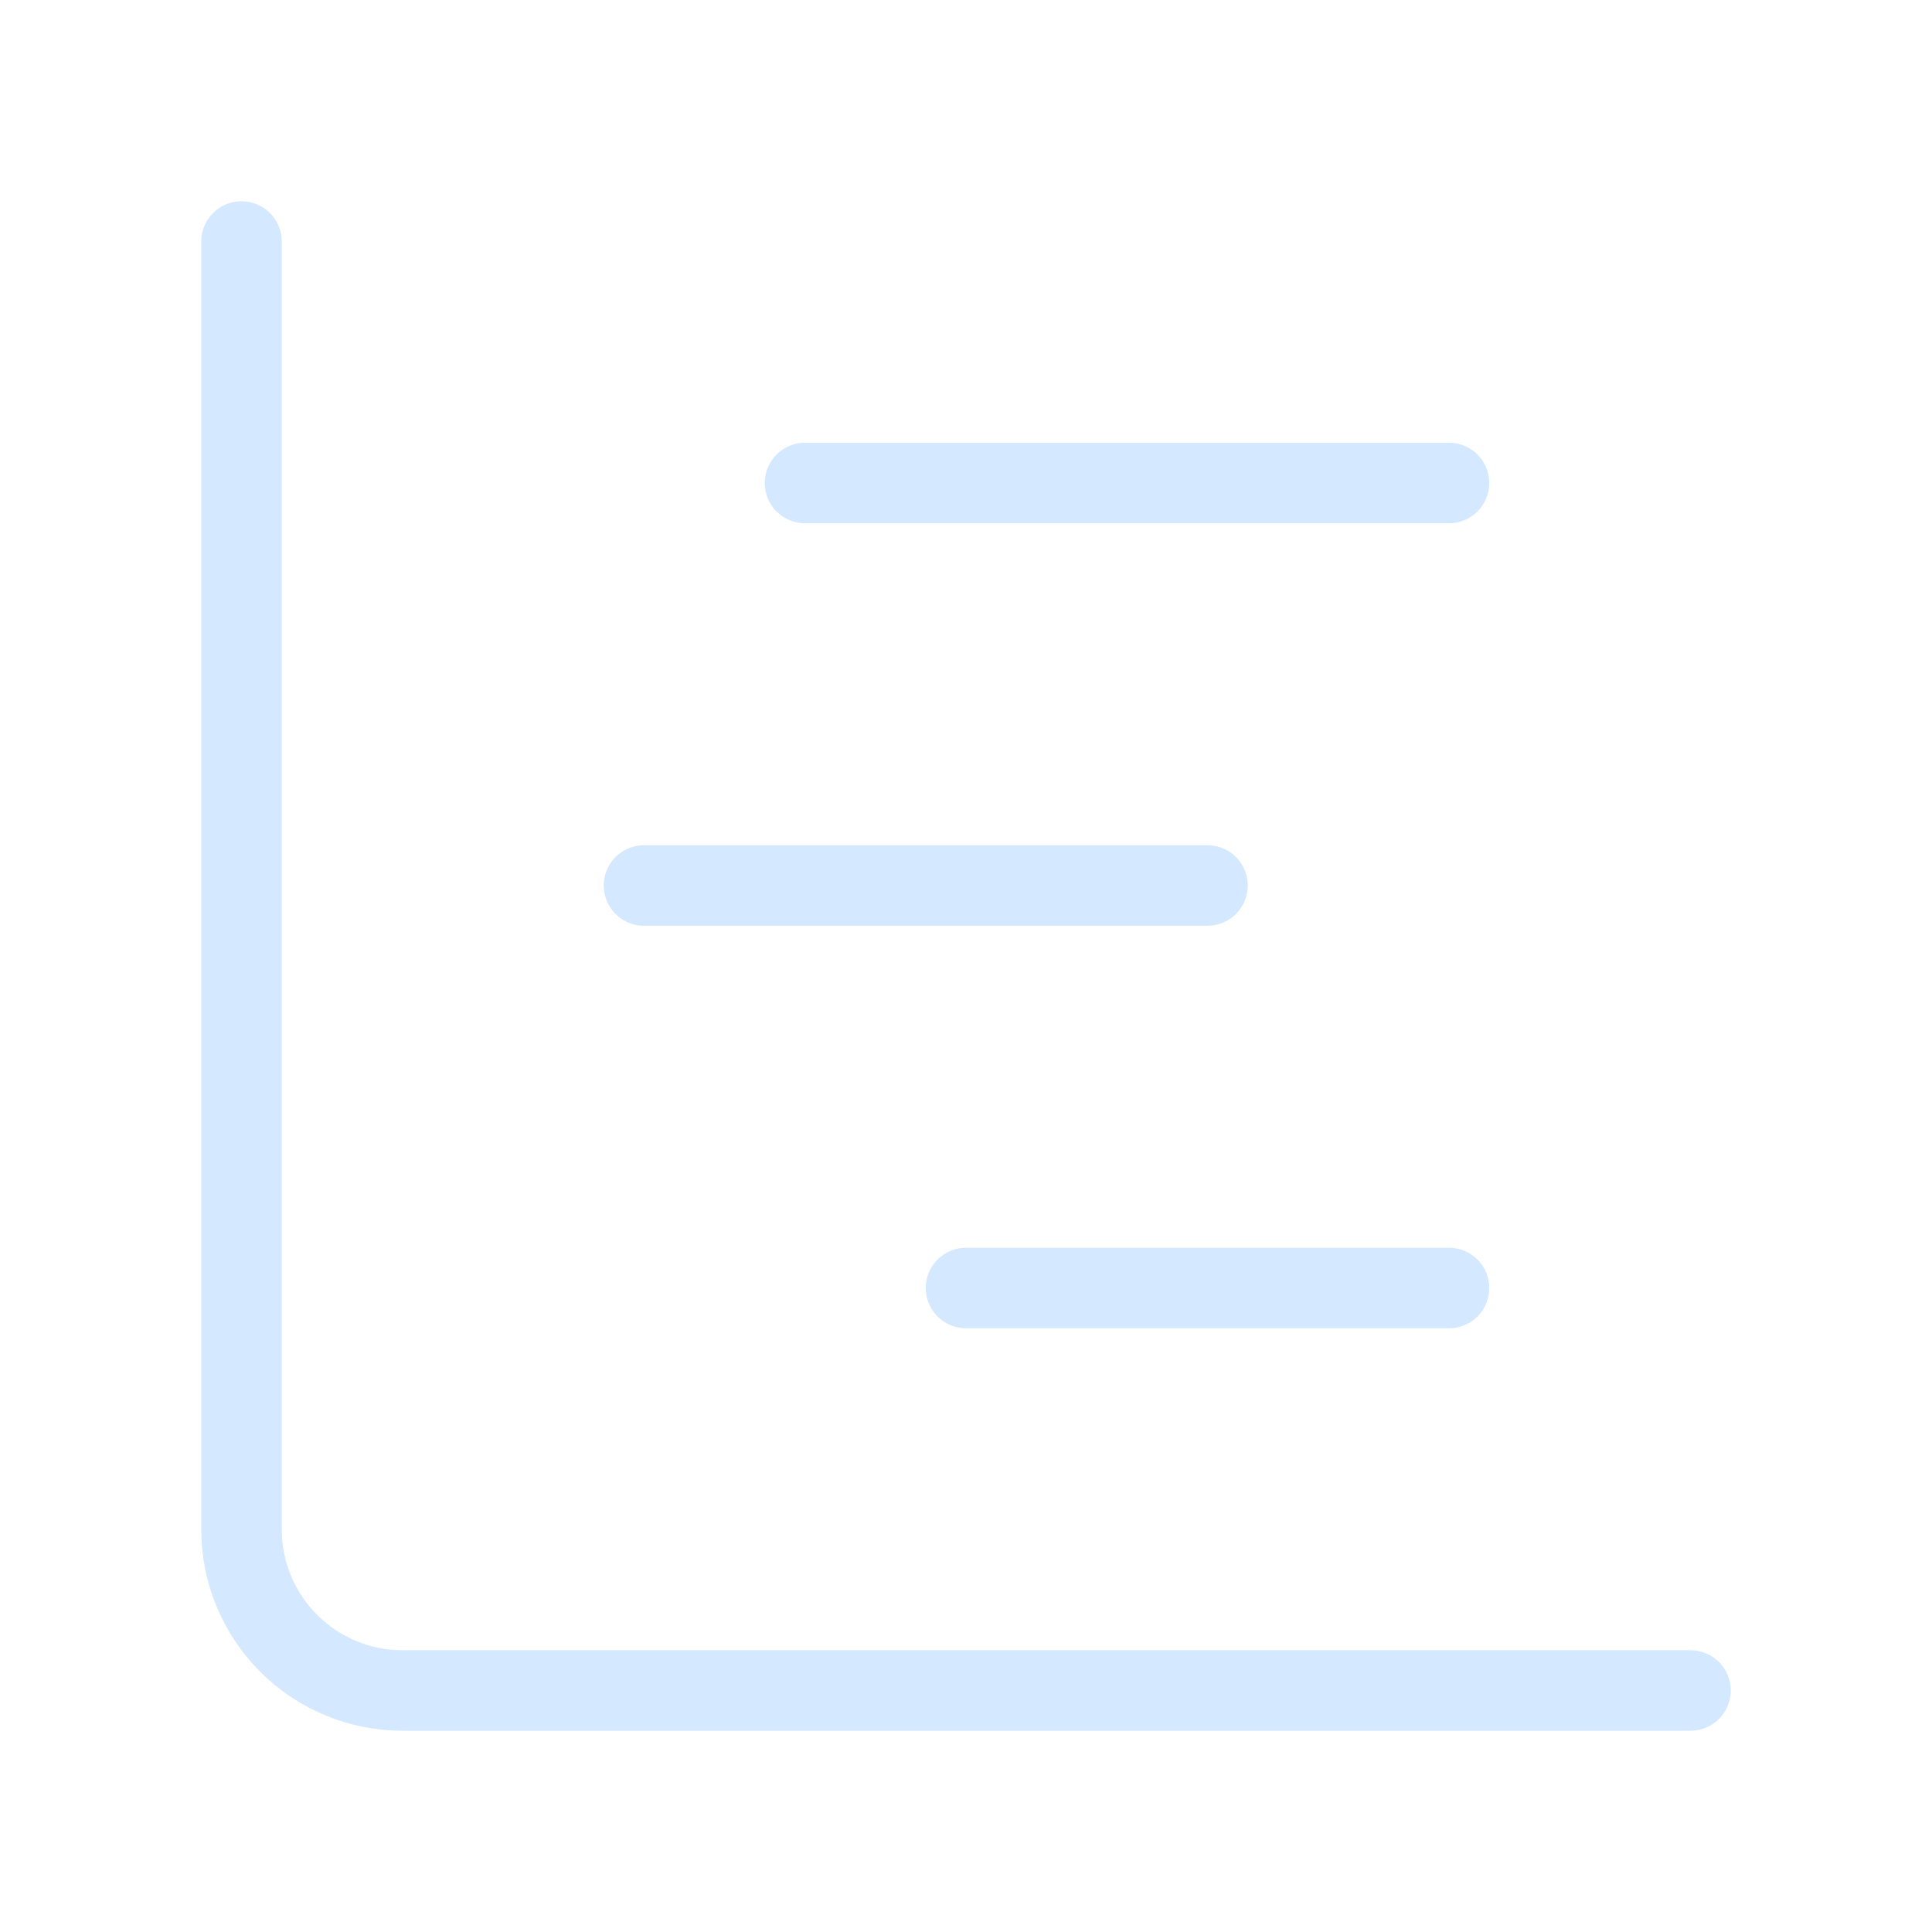 <svg width="24" height="24" viewBox="0 0 24 24" fill="none" xmlns="http://www.w3.org/2000/svg">
<path d="M10 6H18" stroke="#D4E8FF" stroke-linecap="round" stroke-linejoin="round"/>
<path d="M12 16H18" stroke="#D4E8FF" stroke-linecap="round" stroke-linejoin="round"/>
<path d="M3 3V19C3 19.53 3.211 20.039 3.586 20.414C3.961 20.789 4.47 21 5 21H21" stroke="#D4E8FF" stroke-linecap="round" stroke-linejoin="round"/>
<path d="M8 11H15" stroke="#D4E8FF" stroke-linecap="round" stroke-linejoin="round"/>
</svg>
